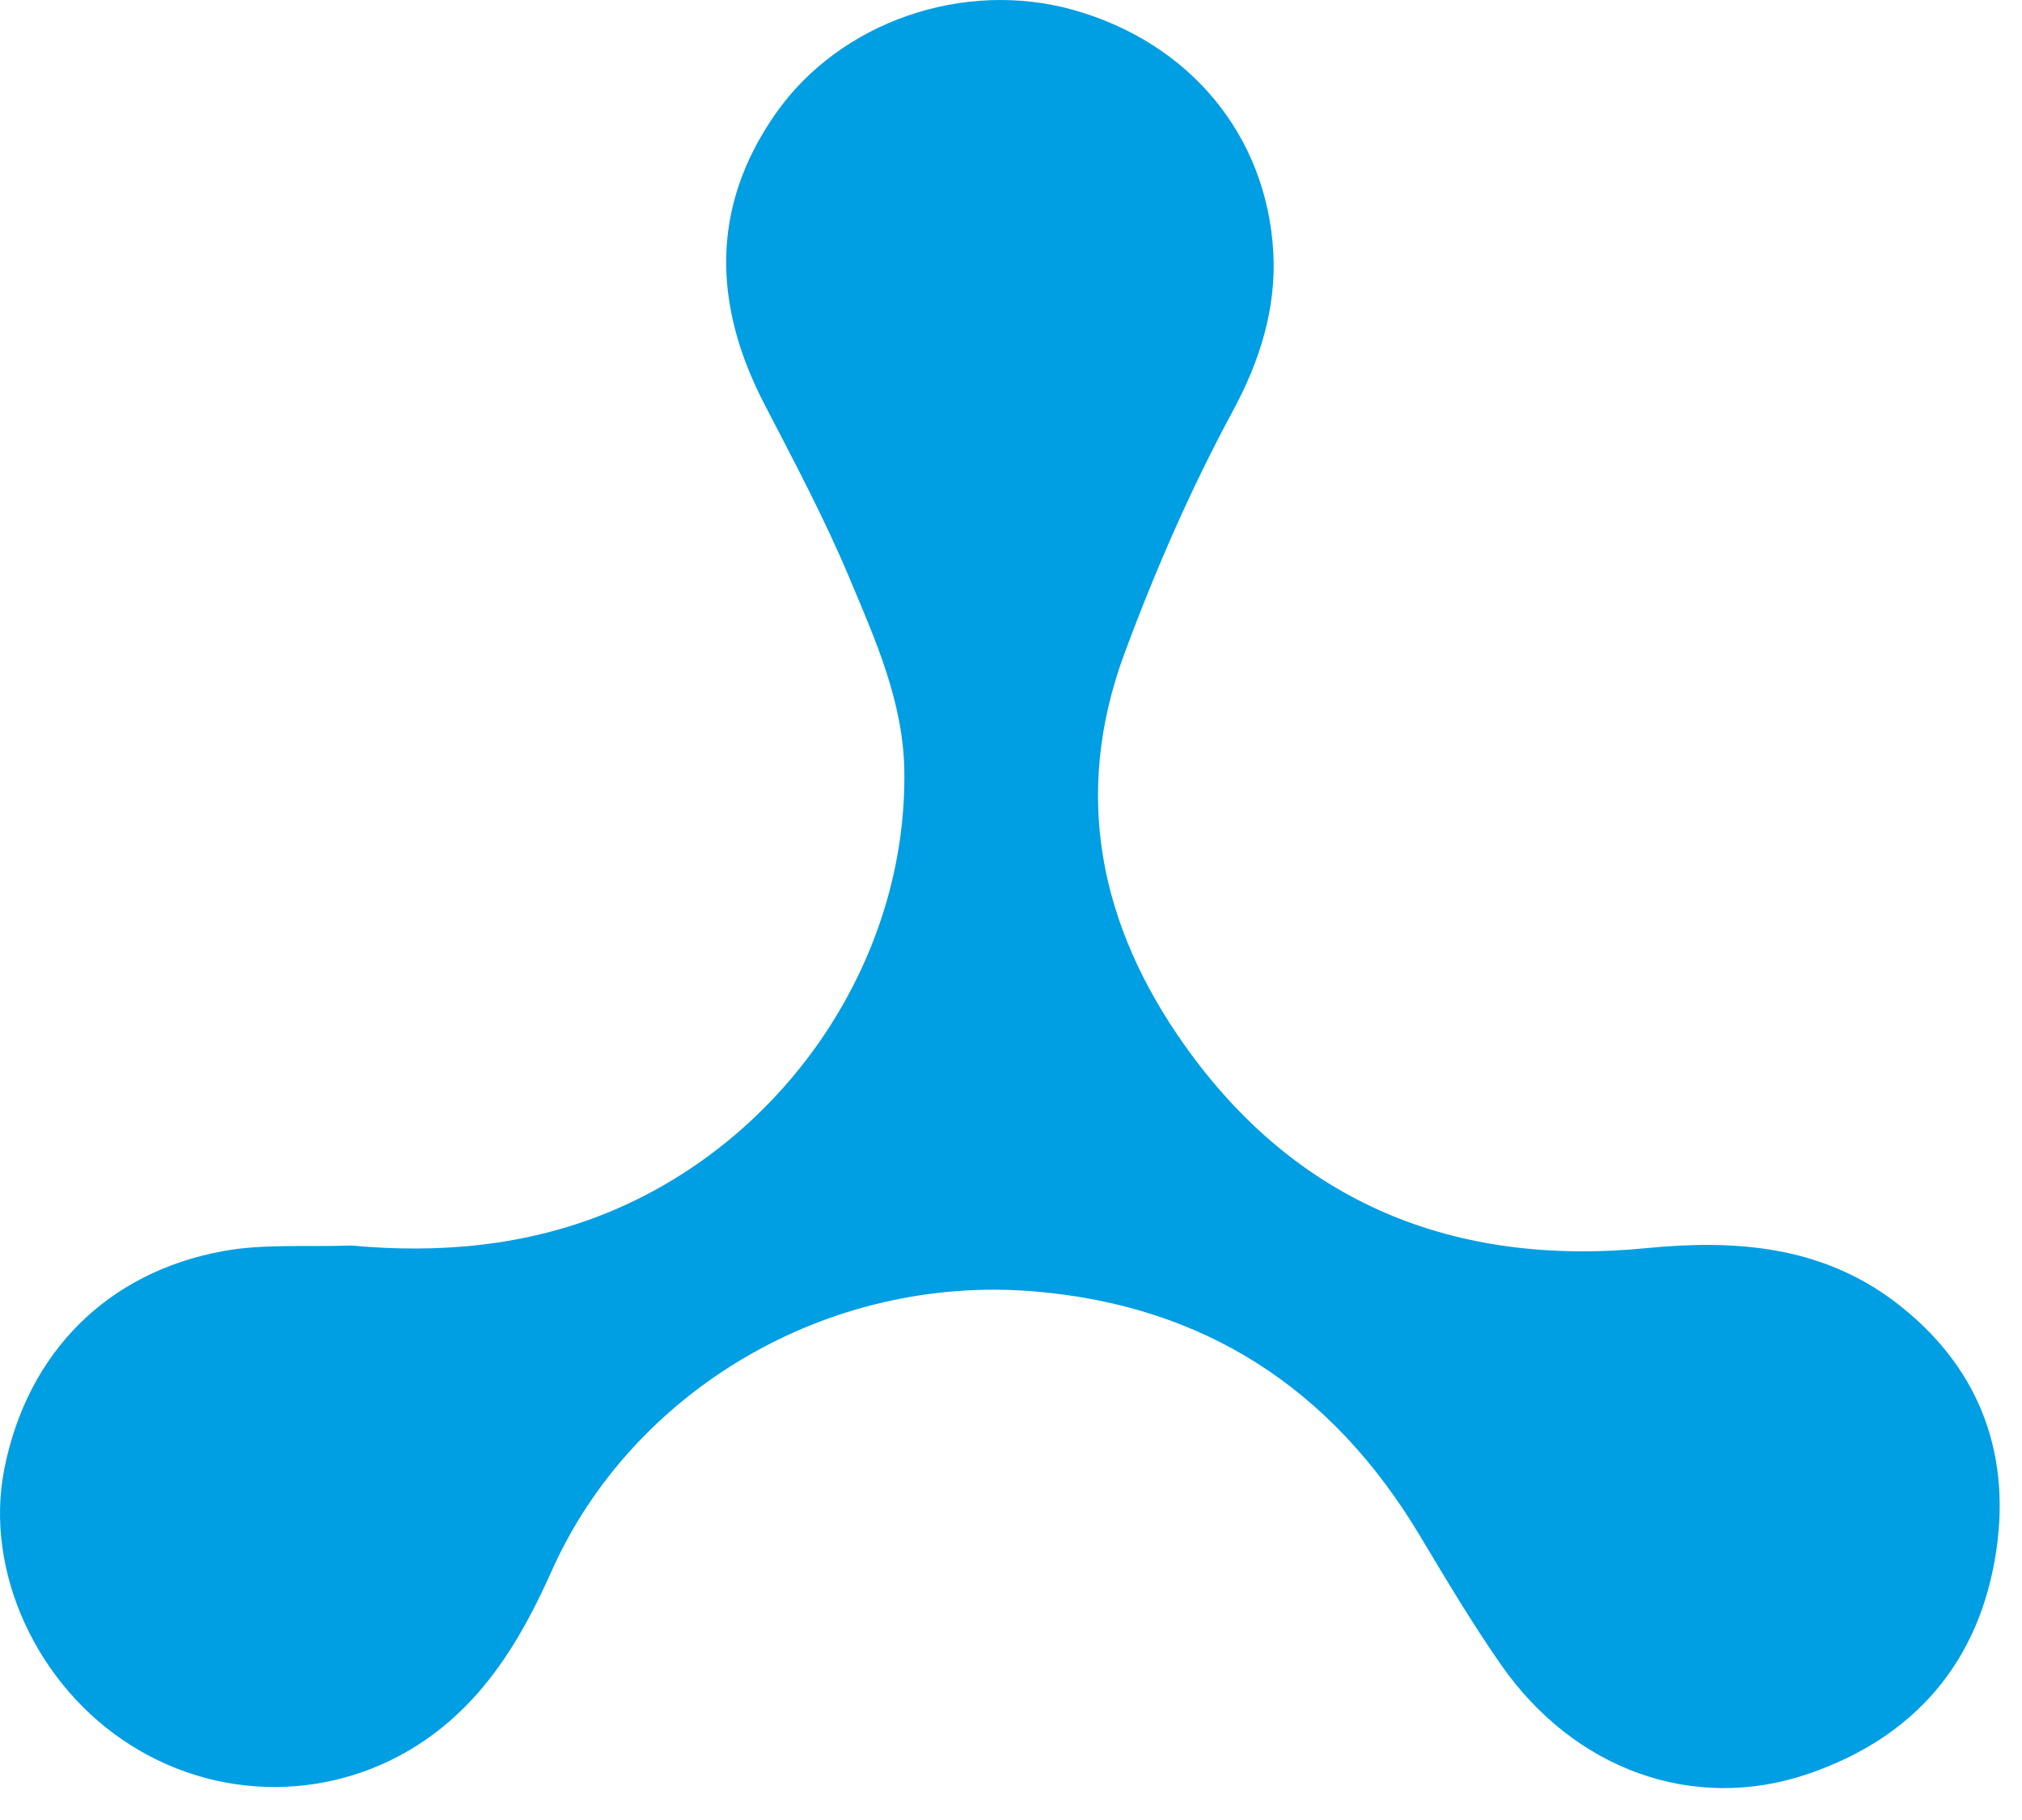 <svg width="30" height="27" viewBox="0 0 30 27" fill="none" xmlns="http://www.w3.org/2000/svg">
<path d="M5.221 18.478C6.46 18.593 7.786 18.503 9.061 17.971C11.678 16.879 13.466 14.224 13.417 11.418C13.398 10.409 12.989 9.493 12.606 8.582C12.235 7.696 11.782 6.846 11.34 5.993C10.584 4.534 10.532 3.08 11.509 1.684C12.464 0.321 14.299 -0.31 15.928 0.148C17.645 0.631 18.794 2.002 18.892 3.744C18.938 4.578 18.69 5.359 18.294 6.092C17.666 7.255 17.14 8.461 16.681 9.701C15.906 11.802 16.329 13.741 17.565 15.491C19.23 17.85 21.58 18.796 24.432 18.516C25.742 18.387 27.017 18.481 28.114 19.312C29.328 20.233 29.836 21.498 29.621 22.987C29.38 24.652 28.403 25.782 26.815 26.32C25.117 26.893 23.352 26.251 22.268 24.693C21.834 24.07 21.446 23.415 21.056 22.765C19.754 20.598 17.868 19.369 15.344 19.158C12.243 18.9 9.369 20.661 8.19 23.294C7.778 24.216 7.284 25.082 6.452 25.711C5.142 26.701 3.357 26.783 1.946 25.894C0.548 25.017 -0.235 23.311 0.063 21.797C0.407 20.052 1.607 18.87 3.313 18.56C3.911 18.451 4.509 18.5 5.221 18.478Z" fill="#009EE3"/>
</svg>
